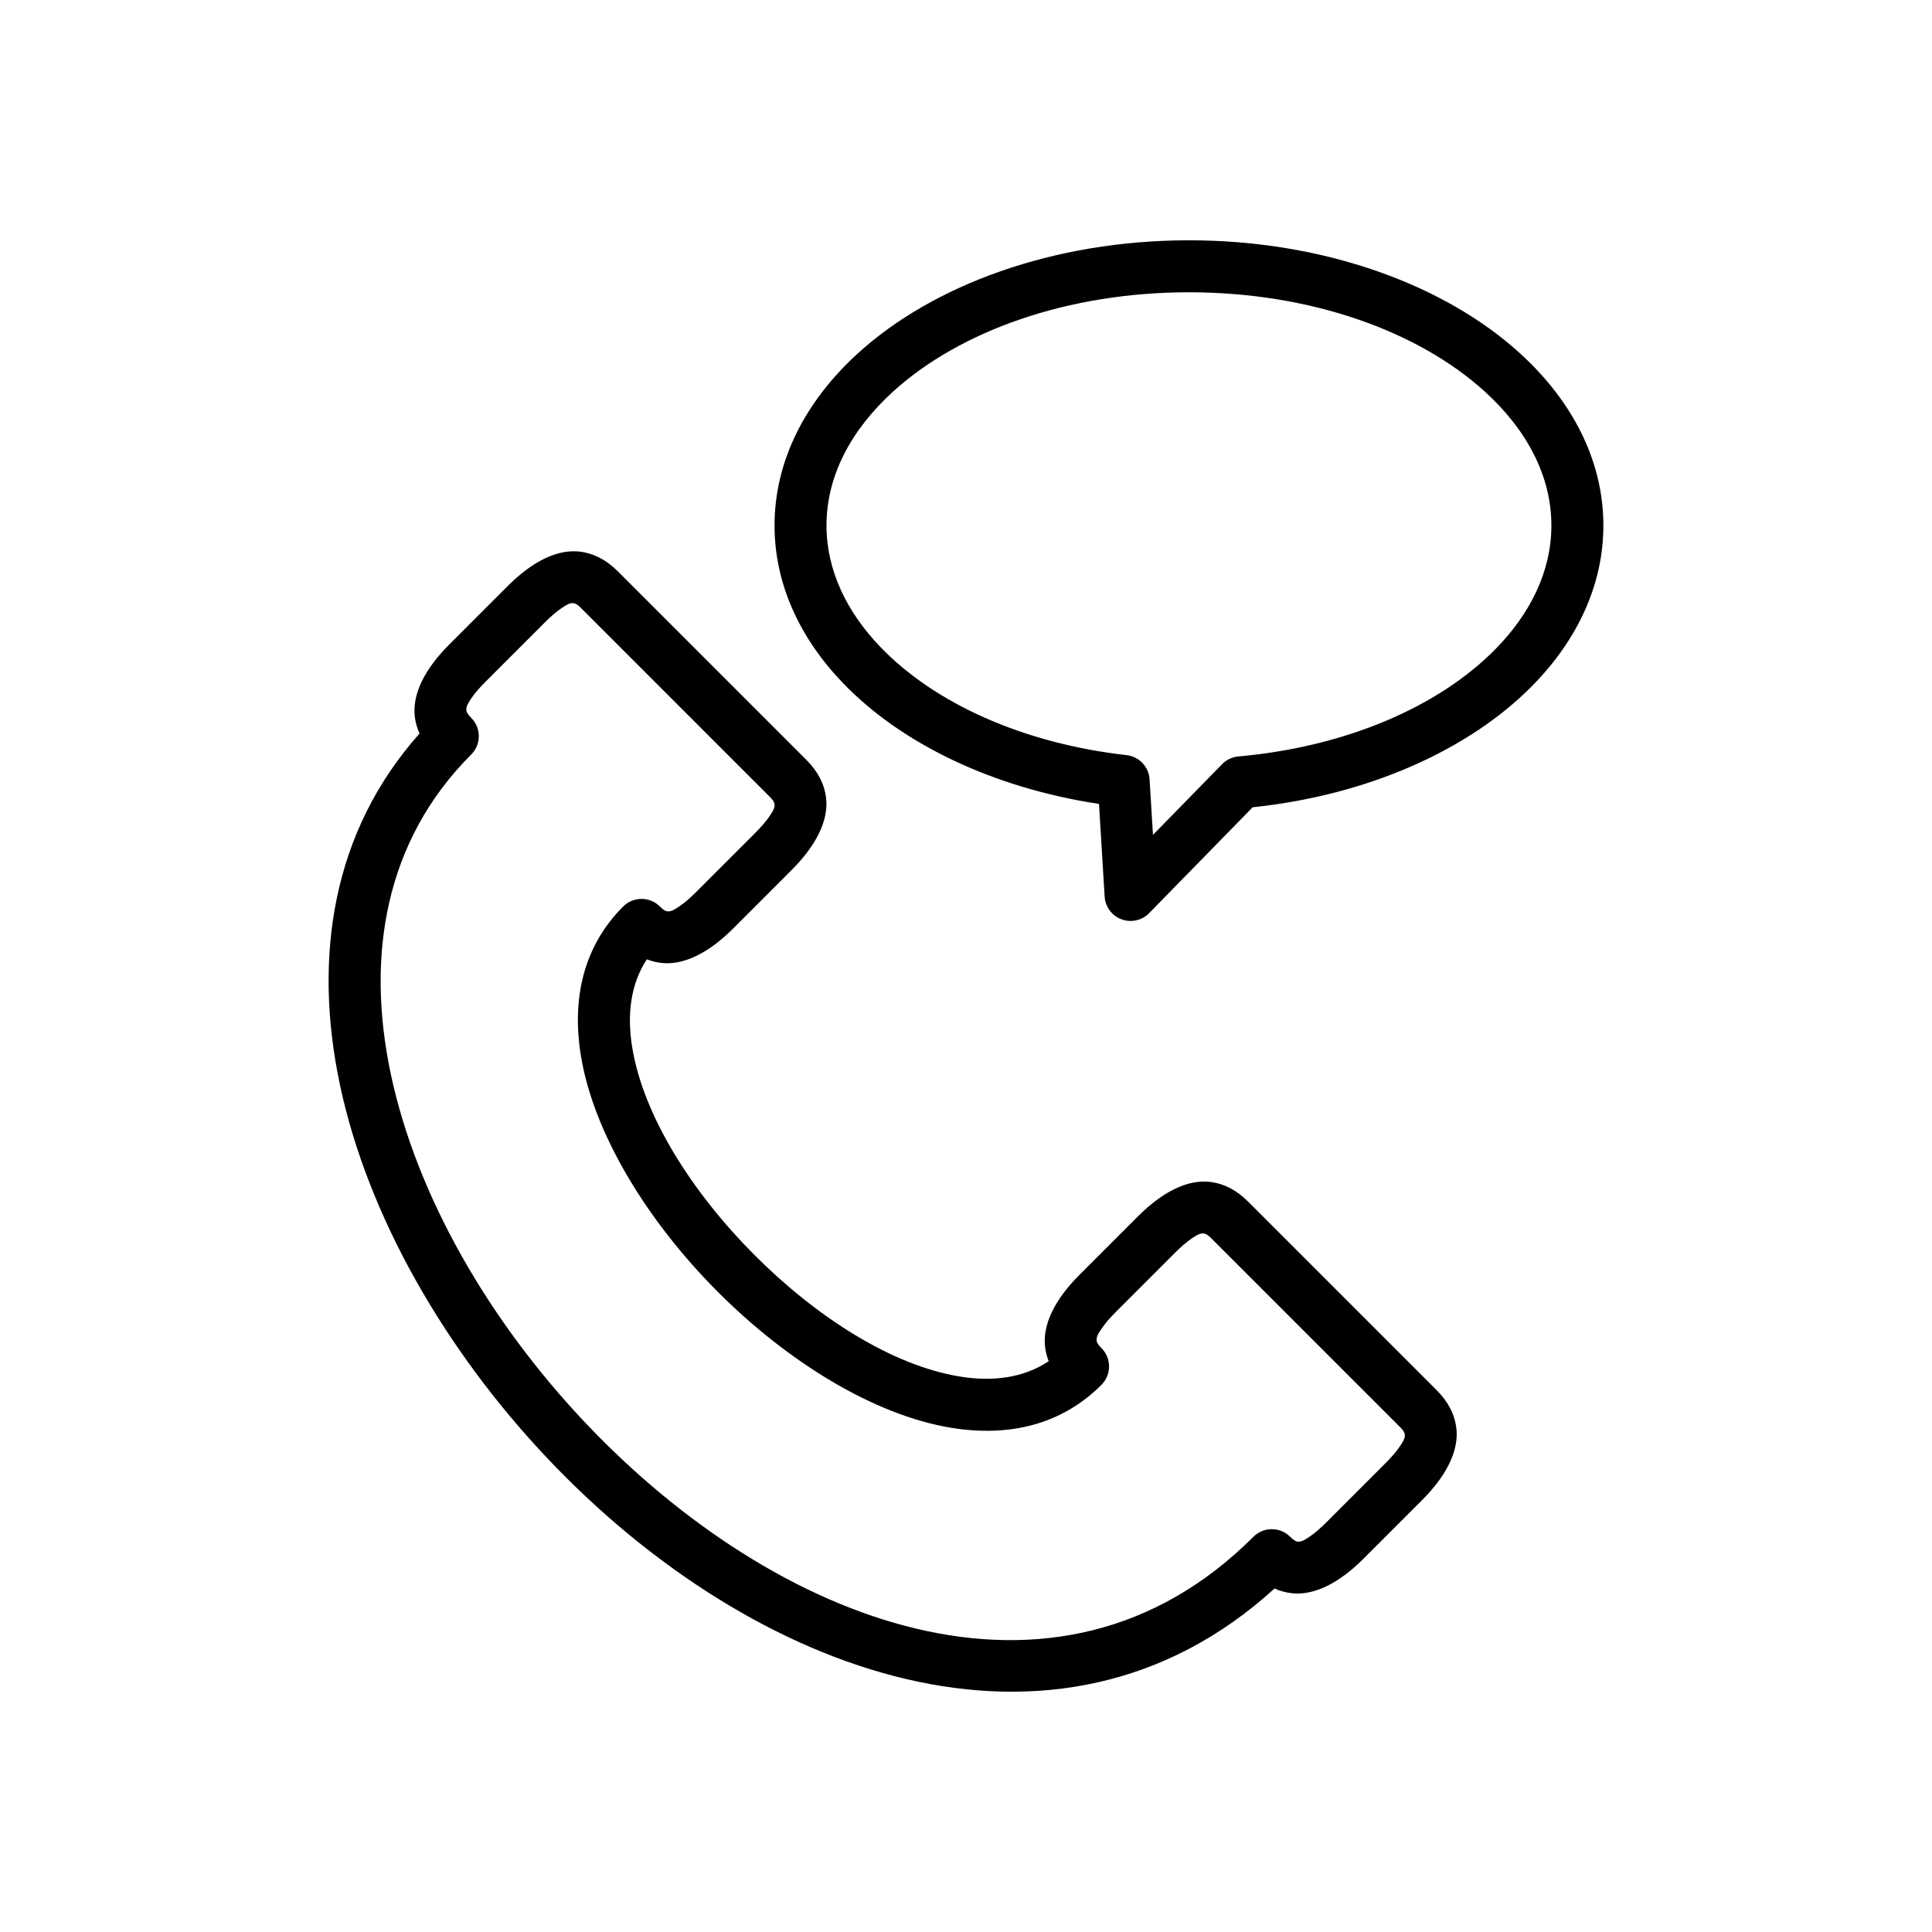 <?xml version="1.0" encoding="UTF-8"?>
<!-- Uploaded to: SVG Repo, www.svgrepo.com, Generator: SVG Repo Mixer Tools -->
<svg fill="#000000" width="800px" height="800px" version="1.1" viewBox="144 144 512 512" xmlns="http://www.w3.org/2000/svg">
 <path d="m255.18 338.4c-0.625-1.387-1.012-2.773-1.211-4.148-0.906-6.34 2.781-13.148 9.082-19.449l15.496-15.496c6.301-6.301 13.109-9.988 19.449-9.078 3.215 0.461 6.512 1.961 9.711 5.156 0 0 50.012 50.016 50.012 50.016 3.199 3.195 4.699 6.492 5.16 9.711 0.906 6.34-2.781 13.145-9.082 19.445 0 0-15.496 15.5-15.496 15.5-6.301 6.301-13.109 9.988-19.449 9.078-1.137-0.164-2.285-0.457-3.434-0.91-4.363 6.656-5.281 14.75-3.871 23.367 2.969 18.113 15.797 38.297 32.215 54.812 16.402 16.504 36.469 29.426 54.574 32.387 8.664 1.414 16.828 0.434 23.578-4.055-0.453-1.156-0.75-2.309-0.914-3.453-0.91-6.34 2.777-13.148 9.082-19.449l15.496-15.496c6.301-6.301 13.105-9.988 19.445-9.078 3.219 0.457 6.516 1.957 9.711 5.156 0 0 50.016 50.016 50.016 50.016 3.195 3.195 4.695 6.492 5.156 9.707 0.91 6.344-2.777 13.148-9.078 19.449l-15.496 15.496c-6.305 6.301-13.109 9.992-19.449 9.082-1.363-0.195-2.742-0.578-4.121-1.195-57.711 52.566-138.31 22.883-192.53-34.328-27.305-28.809-47.777-64.41-55.141-99.129-7.219-34.059-1.945-67.285 21.086-93.113zm58.996 43.82c1.711 0.043 3.406 0.711 4.707 2.016 0.648 0.645 1.215 1.125 1.867 1.254 1.066 0.203 2.035-0.477 3.102-1.172 1.578-1.027 3.137-2.434 4.707-4.004l15.5-15.496c1.566-1.57 2.973-3.129 4.004-4.707 0.695-1.07 1.375-2.035 1.168-3.106-0.125-0.648-0.605-1.219-1.254-1.863l-50.012-50.016c-0.645-0.645-1.215-1.129-1.867-1.254-1.066-0.207-2.035 0.477-3.102 1.172-1.582 1.027-3.141 2.434-4.707 4.004l-15.496 15.496c-1.57 1.57-2.977 3.129-4.008 4.707-0.695 1.07-1.375 2.035-1.168 3.106 0.125 0.648 0.605 1.219 1.25 1.863 0.715 0.715 1.242 1.547 1.574 2.438 0.035 0.09 0.07 0.188 0.102 0.281l0.008 0.031c0.77 2.383 0.207 5.102-1.684 6.992-22.914 22.918-27.914 53.461-21.297 84.691 6.879 32.434 26.16 65.602 51.66 92.512 50.082 52.844 124.68 82.363 176.94 30.098 2.688-2.688 7.055-2.688 9.742 0 0.645 0.648 1.215 1.129 1.863 1.254 1.07 0.207 2.035-0.473 3.106-1.168 1.578-1.031 3.137-2.438 4.707-4.004l15.496-15.5c1.57-1.566 2.977-3.125 4.004-4.707 0.695-1.066 1.379-2.035 1.172-3.102-0.125-0.648-0.609-1.219-1.254-1.867l-50.012-50.012c-0.648-0.648-1.219-1.129-1.867-1.254-1.066-0.207-2.035 0.473-3.106 1.168-1.578 1.031-3.137 2.438-4.707 4.008l-15.496 15.496c-1.57 1.566-2.977 3.125-4.004 4.707-0.695 1.066-1.375 2.035-1.172 3.102 0.129 0.652 0.609 1.223 1.254 1.867 1.691 1.691 2.32 4.047 1.883 6.227-0.258 1.289-0.887 2.519-1.883 3.516-10.66 10.66-24.605 13.871-39.785 11.391-20.52-3.352-43.527-17.562-62.121-36.27-18.586-18.695-32.68-41.793-36.039-62.293-2.488-15.191 0.684-29.082 11.188-39.586 1.344-1.344 3.109-2.016 4.871-2.016zm121.07-25.172c-28.461-4.309-52.664-16.184-67.922-32.105-11.527-12.023-18.066-26.371-18.066-41.691 0-17.031 8.09-32.875 22.125-45.645 19.797-18.02 51.684-29.926 87.699-29.926 36.02 0 67.906 11.906 87.703 29.926 14.031 12.77 22.125 28.613 22.125 45.645 0 15.684-6.856 30.352-18.898 42.547-16.547 16.762-43.113 28.879-74.047 32.141l-27.426 28.047c-1.906 1.949-4.781 2.59-7.332 1.641-2.555-0.953-4.305-3.32-4.469-6.039zm14.301 8.203 18.324-18.738c1.148-1.176 2.68-1.902 4.316-2.047 28.375-2.523 52.961-13.086 68.023-28.344 9.336-9.457 14.922-20.711 14.922-32.871 0-13.293-6.668-25.488-17.617-35.457-17.68-16.086-46.273-26.336-78.434-26.336-32.156 0-60.75 10.25-78.43 26.336-10.953 9.969-17.621 22.164-17.621 35.457 0 11.859 5.316 22.852 14.238 32.16 14.387 15.016 37.926 25.613 65.281 28.707 3.324 0.375 5.898 3.086 6.102 6.426z" fill-rule="evenodd"/>
</svg>